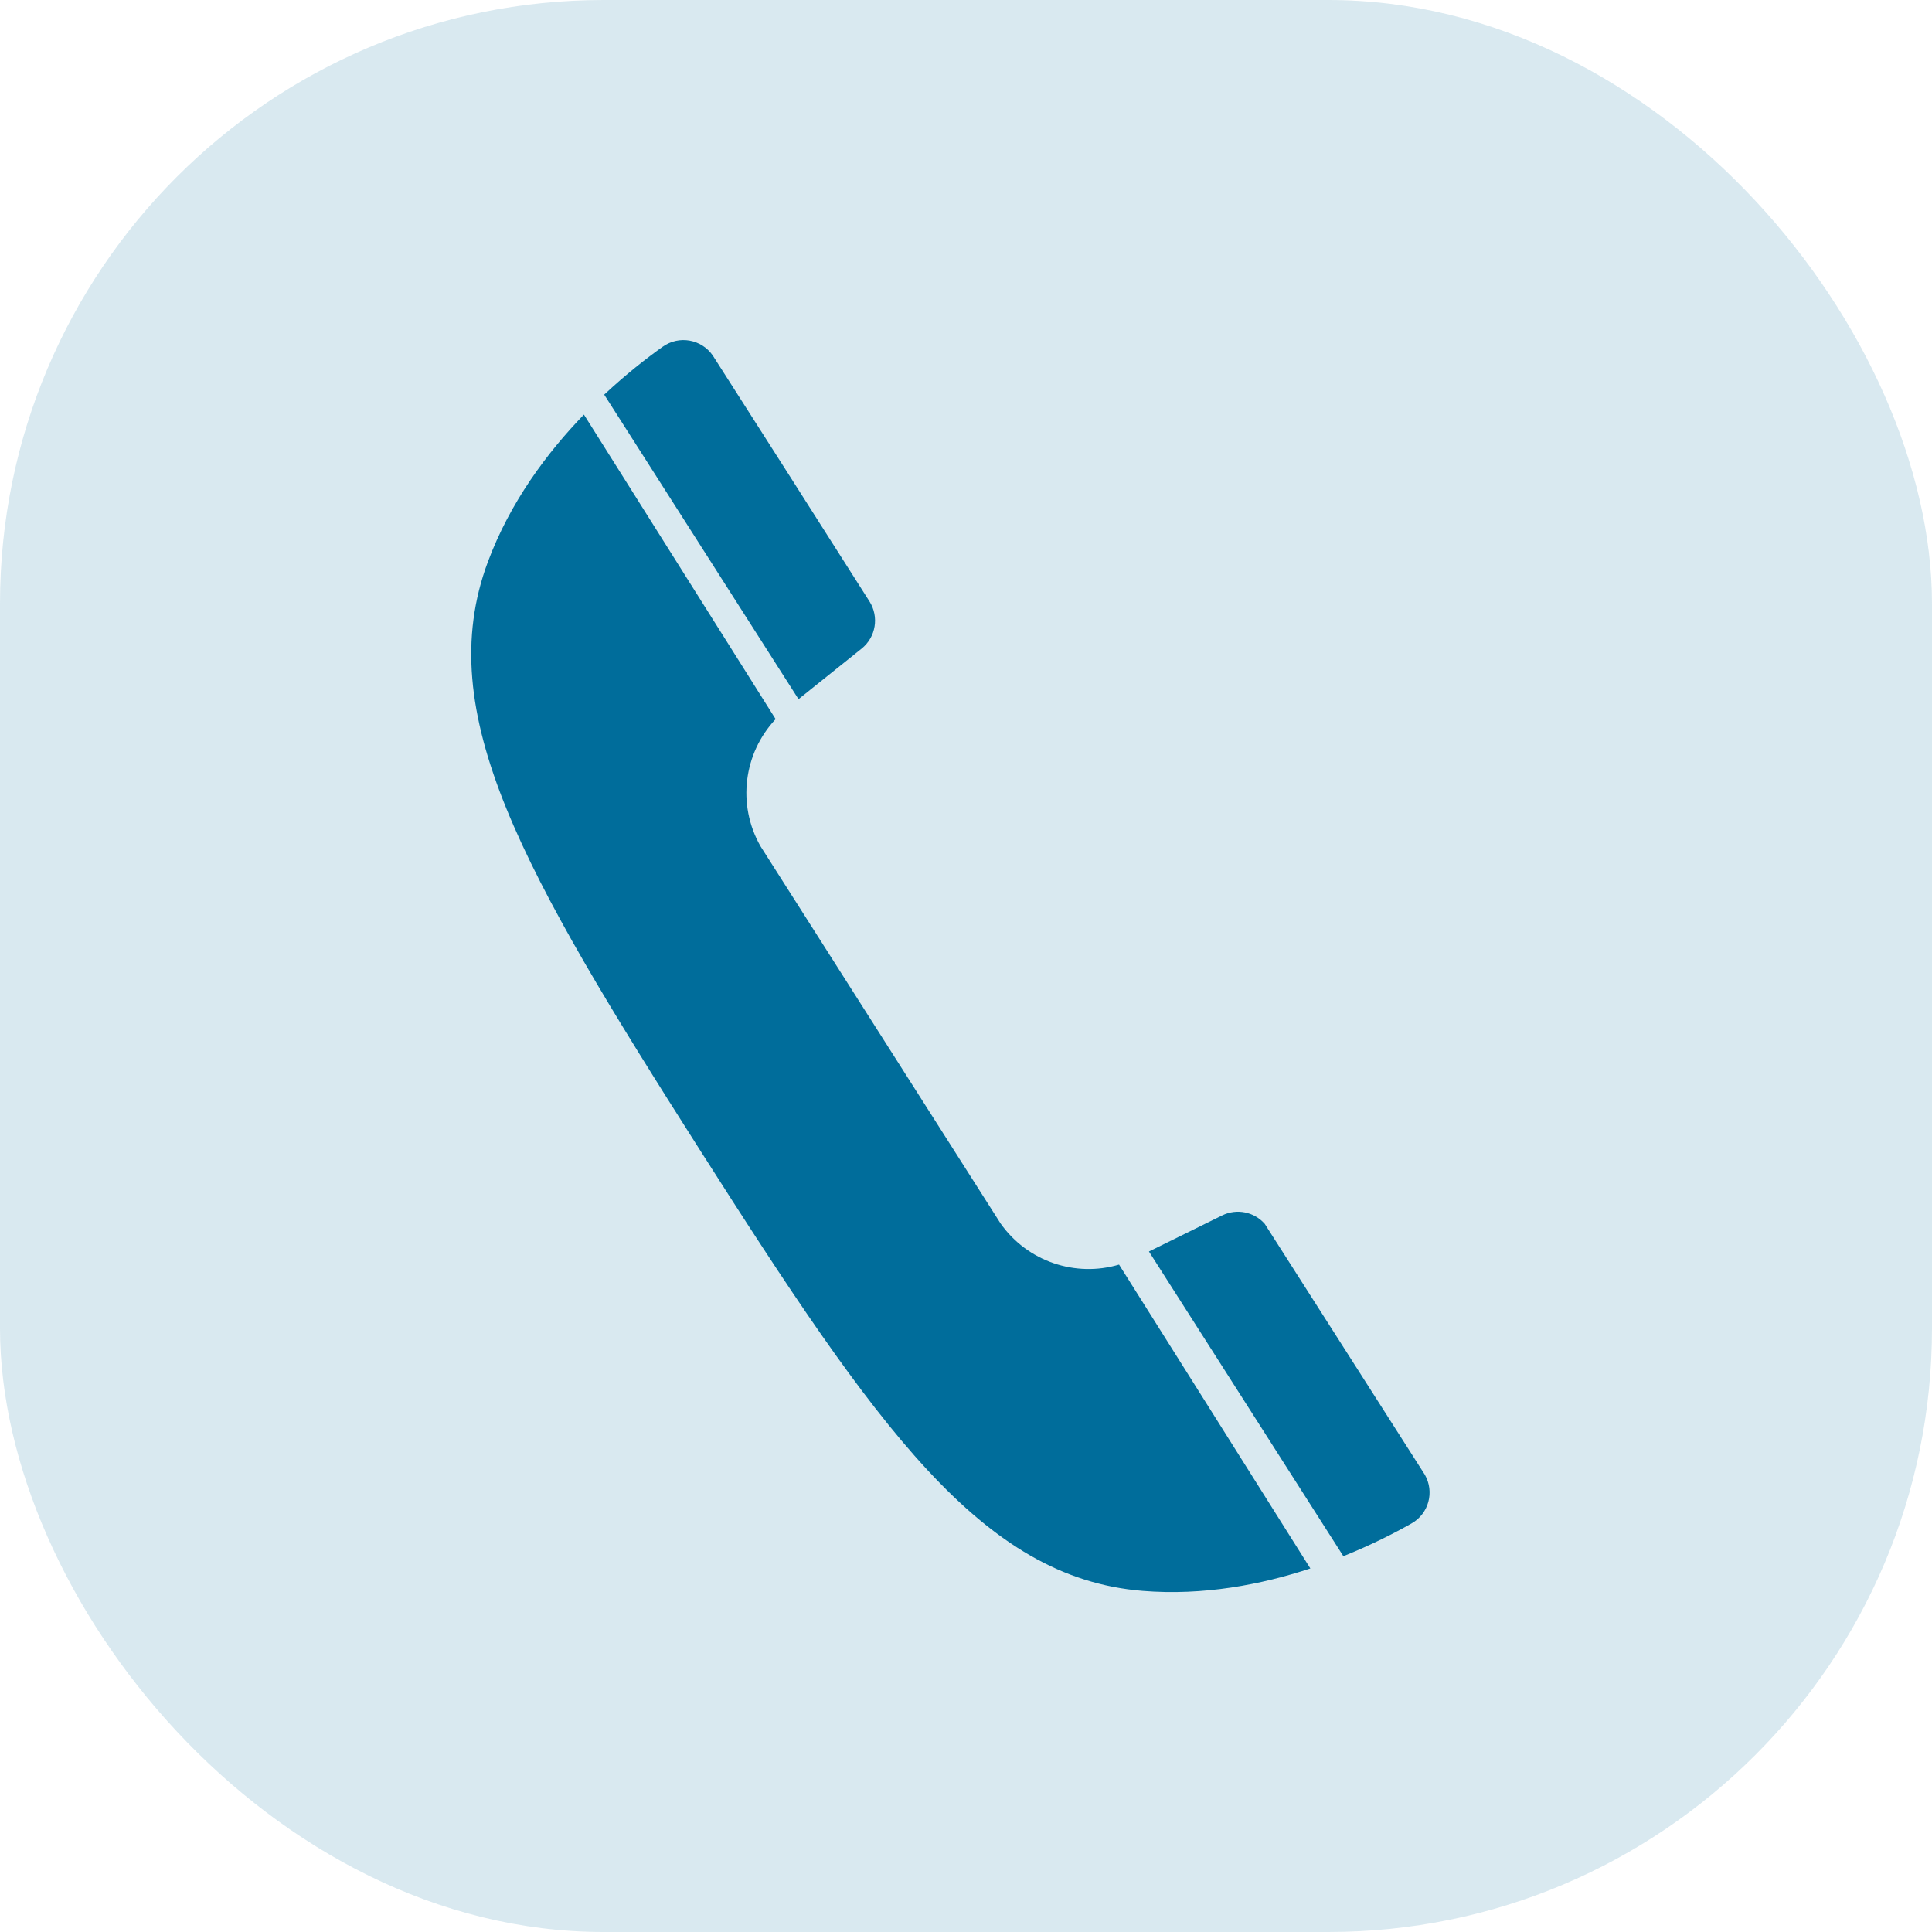 <svg width="64" height="64" viewBox="0 0 64 64" fill="none" xmlns="http://www.w3.org/2000/svg">
<rect opacity="0.15" width="64" height="64" rx="20" fill="#006D9B"/>
<path d="M26.452 23.161L28.544 21.485C29.015 21.105 29.126 20.433 28.803 19.923L26.075 15.636L23.609 11.773C23.234 11.236 22.494 11.101 21.955 11.485C21.425 11.861 20.739 12.396 20.015 13.073L26.452 23.161Z" fill="#006D9B"/>
<path d="M37.07 41.892L43.407 51.957C41.798 52.488 39.873 52.865 37.849 52.7C32.519 52.267 29.052 47.312 23.183 38.091C17.314 28.869 14.295 23.63 16.159 18.619C16.898 16.63 18.128 14.99 19.343 13.734L25.694 23.822C24.635 24.947 24.408 26.652 25.191 28.03L33.147 40.532C34.041 41.794 35.628 42.319 37.07 41.892Z" fill="#006D9B"/>
<path d="M44.501 51.551C45.42 51.181 46.194 50.786 46.76 50.465C47.333 50.141 47.523 49.418 47.2 48.852L41.895 40.54C41.548 40.147 40.972 40.023 40.487 40.262L38.06 41.458L44.501 51.551Z" fill="#006D9B"/>
</svg>
